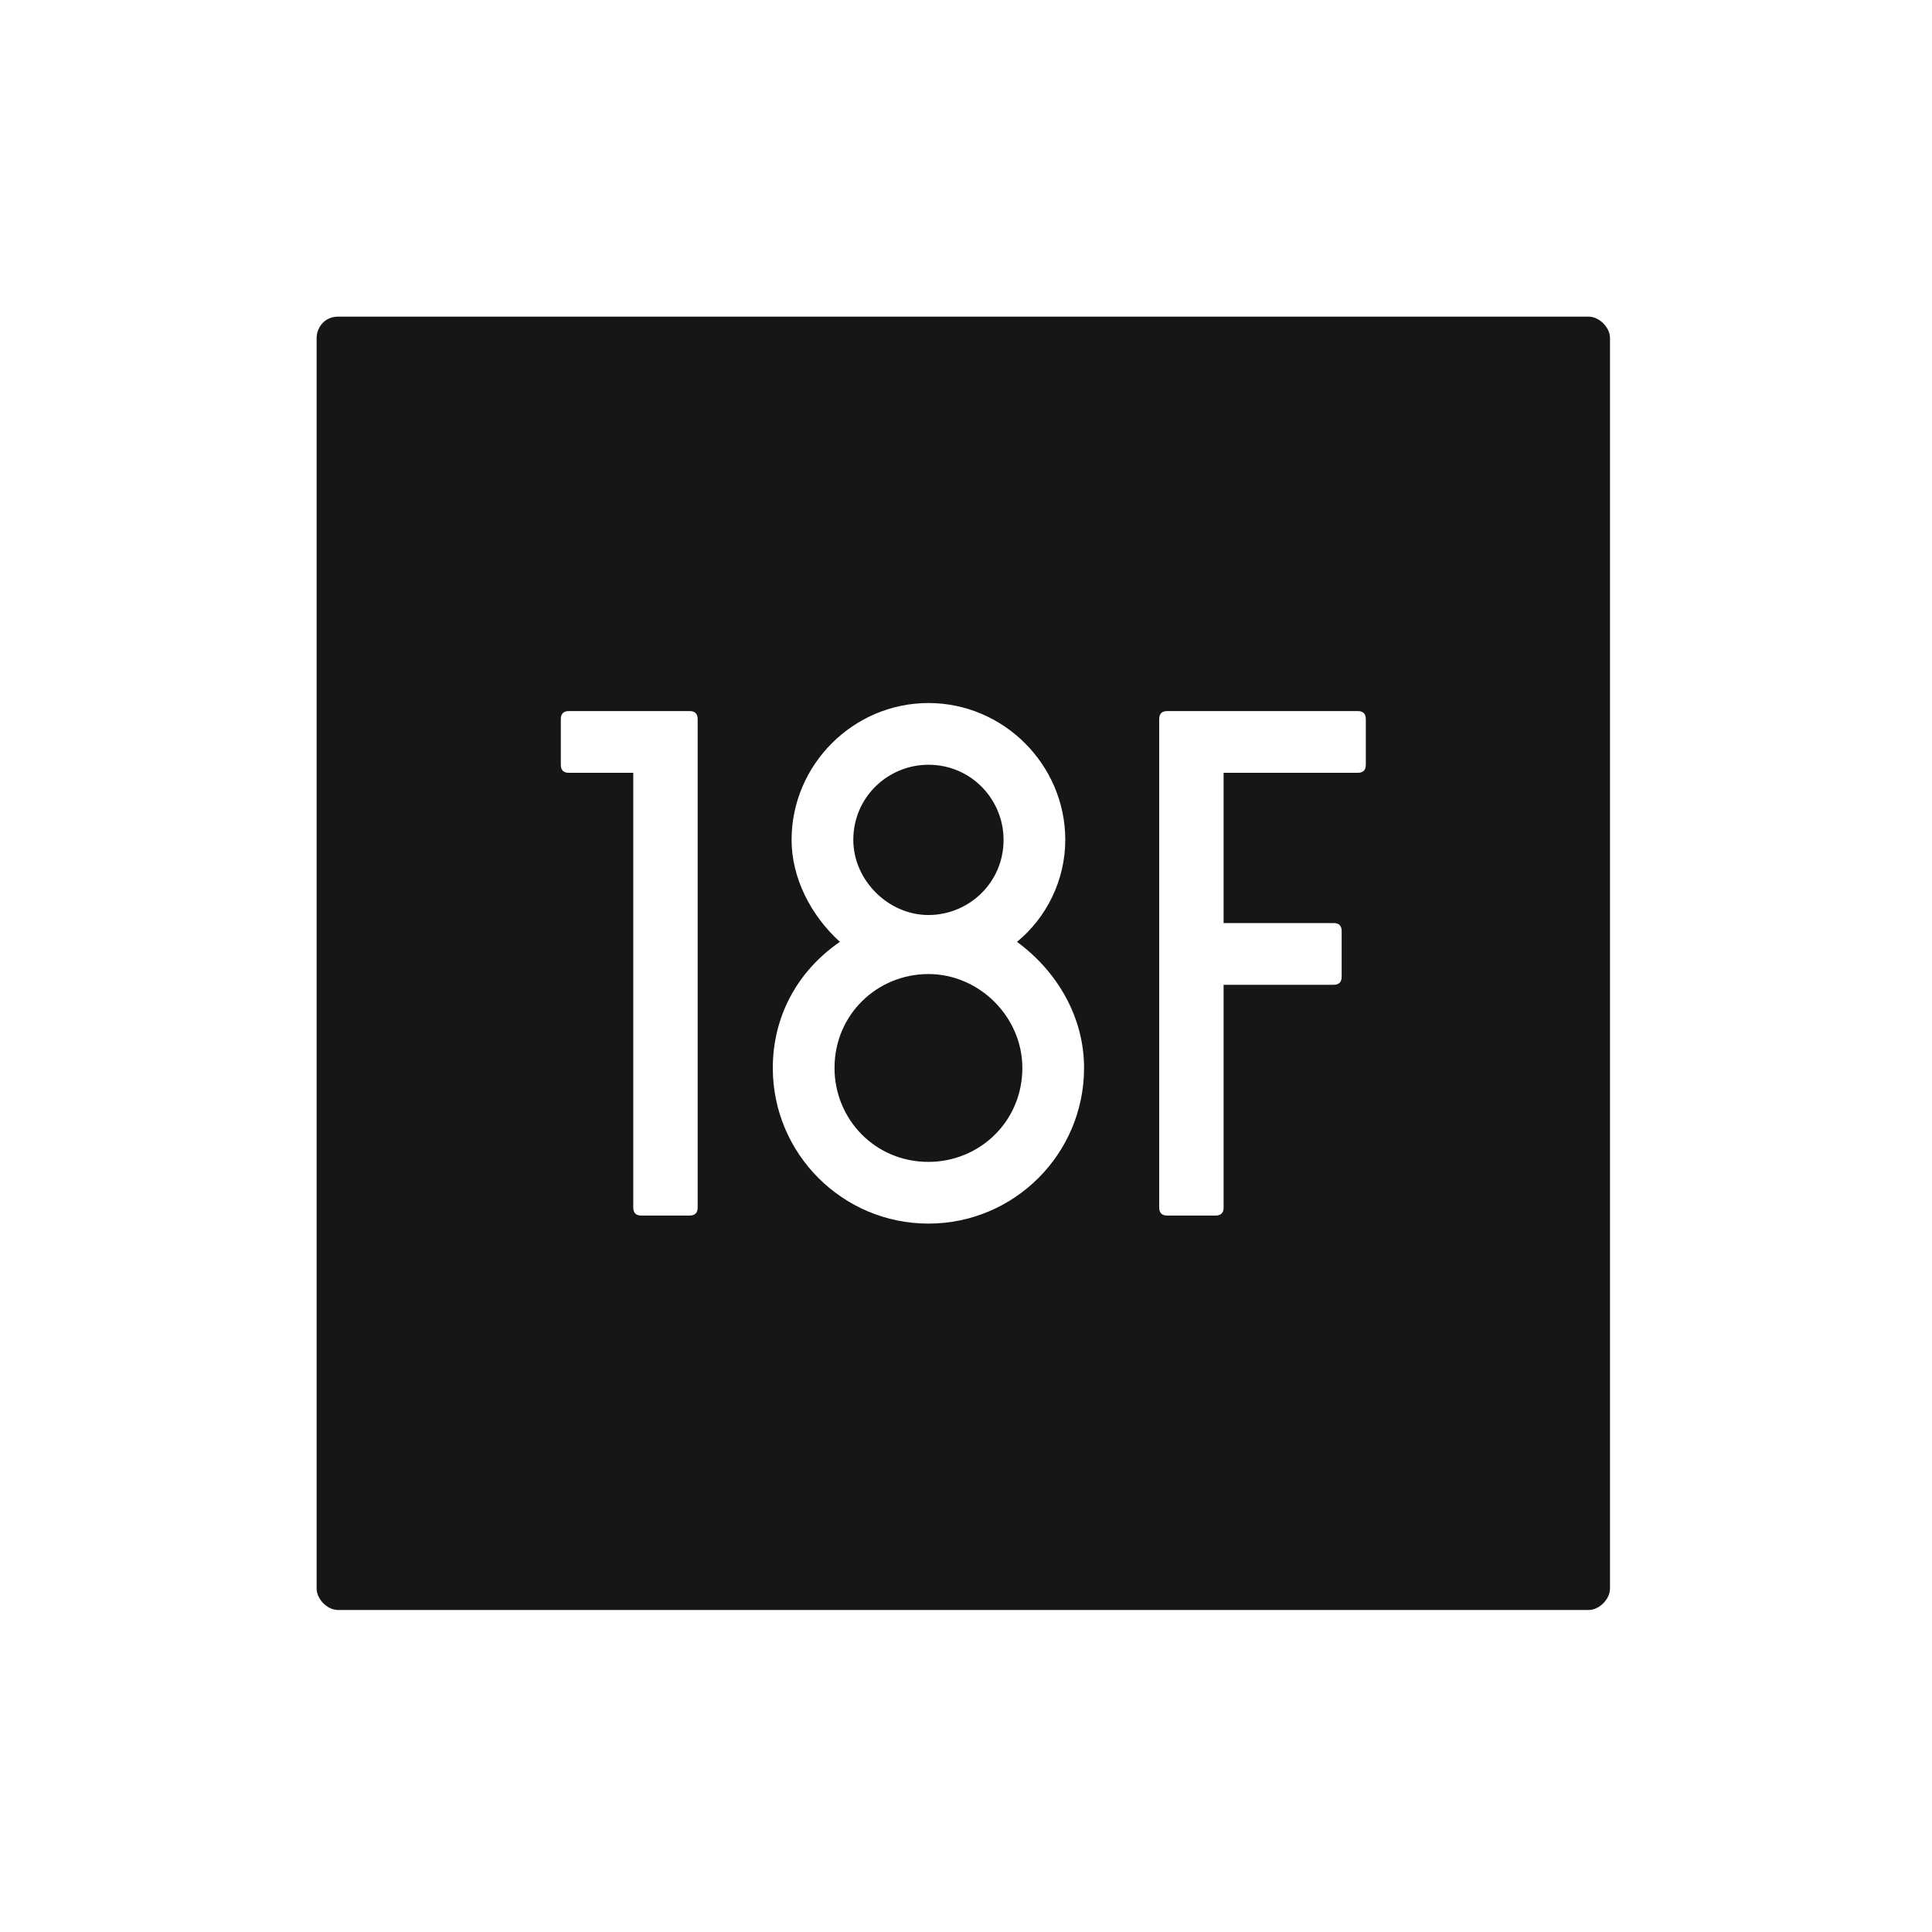 <?xml version="1.0" encoding="utf-8"?>

<!-- Uploaded to: SVG Repo, www.svgrepo.com, Generator: SVG Repo Mixer Tools -->
<svg height="800px" width="800px" version="1.1" id="Layer_1" xmlns="http://www.w3.org/2000/svg" xmlns:xlink="http://www.w3.org/1999/xlink" 
	 viewBox="0 0 72 56" xml:space="preserve">
<style type="text/css">
	.st0{fill:#161616;}
</style>
<g>
	<path class="st0" d="M34.6,26.1c1.5,0,2.8-1.2,2.8-2.8c0-1.5-1.2-2.8-2.8-2.8c-1.5,0-2.8,1.2-2.8,2.8
		C31.8,24.8,33.1,26.1,34.6,26.1z"/>
	<path class="st0" d="M34.6,28.3c-1.9,0-3.5,1.5-3.5,3.5c0,1.9,1.5,3.5,3.5,3.5c1.9,0,3.5-1.5,3.5-3.5
		C38.1,29.9,36.5,28.3,34.6,28.3z"/>
	<path class="st0" d="M59.2,3.8H12.6c-0.5,0-0.8,0.4-0.8,0.8v46.6c0,0.4,0.4,0.8,0.8,0.8h46.6c0.4,0,0.8-0.4,0.8-0.8V4.6
		C60,4.2,59.6,3.8,59.2,3.8z M26,37c0,0.2-0.1,0.3-0.3,0.3h-1.8c-0.2,0-0.3-0.1-0.3-0.3V20.8h-2.4c-0.2,0-0.3-0.1-0.3-0.3v-1.7
		c0-0.2,0.1-0.3,0.3-0.3h4.5c0.2,0,0.3,0.1,0.3,0.3L26,37L26,37z M34.6,37.6c-3.2,0-5.8-2.6-5.8-5.8c0-1.9,0.9-3.6,2.5-4.7
		c-1.1-1-1.8-2.4-1.8-3.8c0-2.8,2.3-5.1,5.1-5.1c2.8,0,5.1,2.3,5.1,5.1c0,1.5-0.7,2.9-1.8,3.8c1.5,1.1,2.5,2.8,2.5,4.7
		C40.4,35,37.8,37.6,34.6,37.6z M50.9,20.5c0,0.2-0.1,0.3-0.3,0.3h-5v5.6h4.1c0.2,0,0.3,0.1,0.3,0.3v1.7c0,0.2-0.1,0.3-0.3,0.3h-4.1
		V37c0,0.2-0.1,0.3-0.3,0.3h-1.8c-0.2,0-0.3-0.1-0.3-0.3V18.8c0-0.2,0.1-0.3,0.3-0.3h7.1c0.2,0,0.3,0.1,0.3,0.3V20.5z"/>
</g>
</svg>